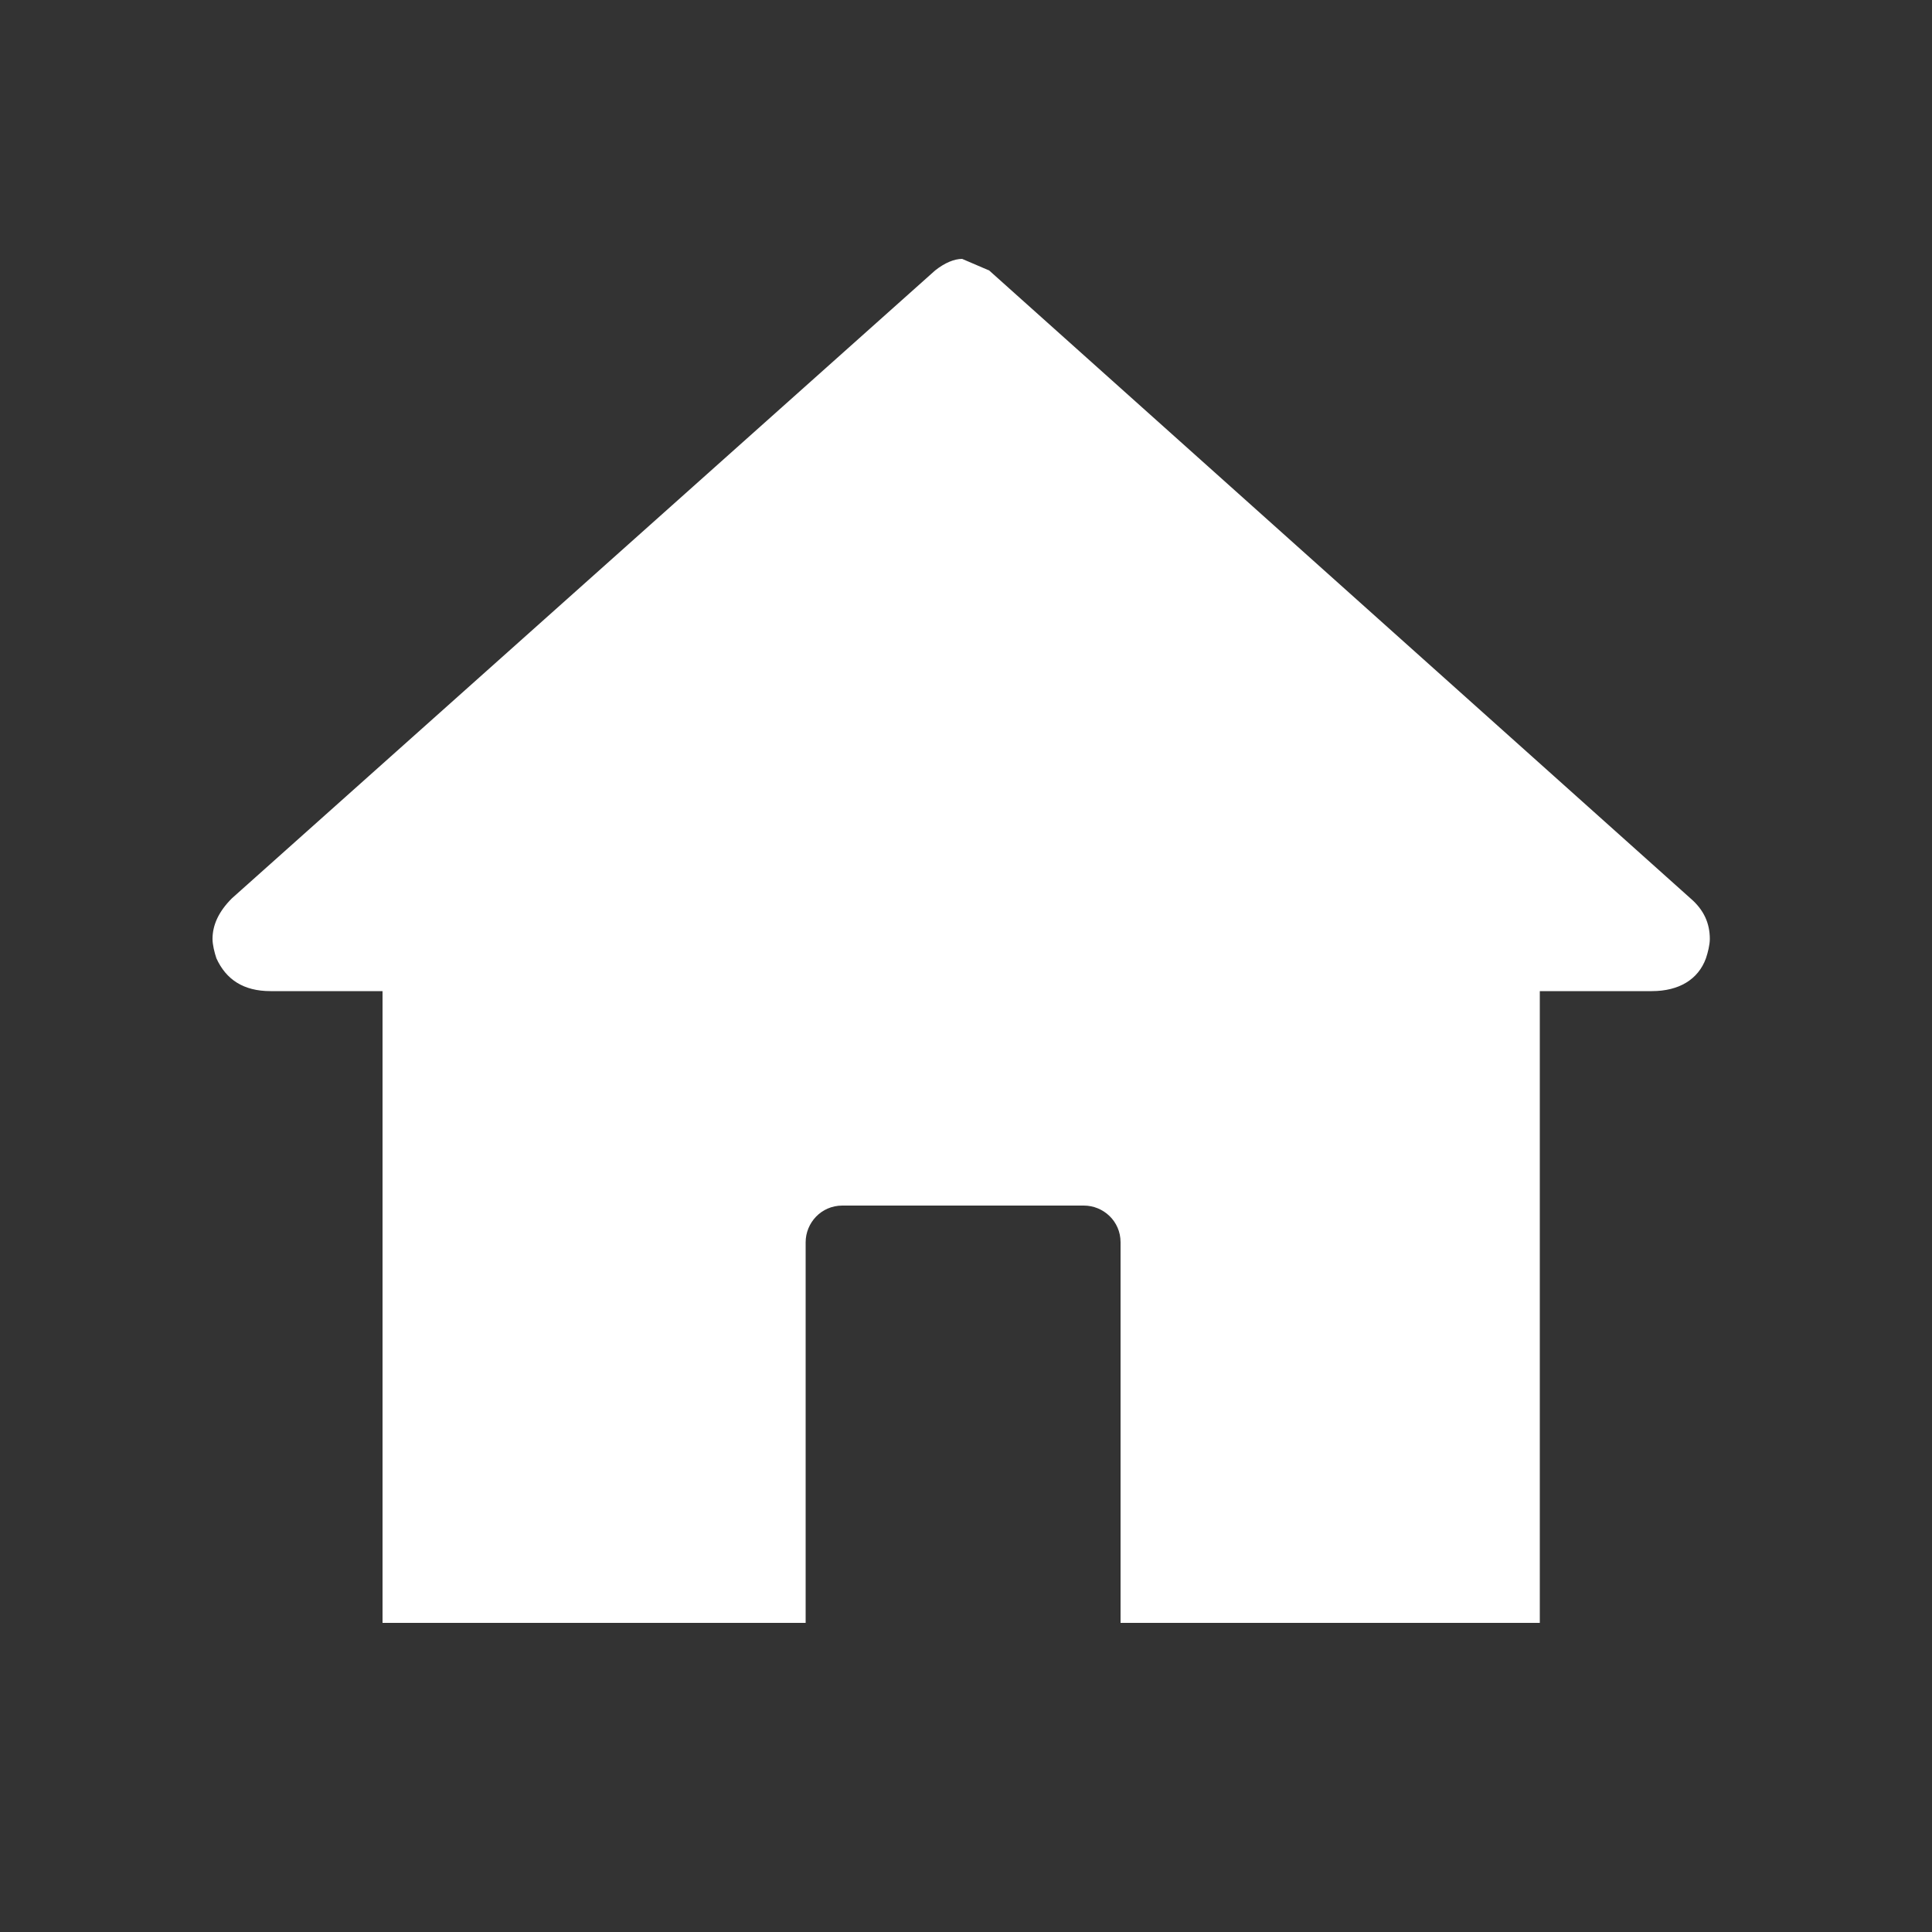 <svg xmlns="http://www.w3.org/2000/svg" xmlns:xlink="http://www.w3.org/1999/xlink" version="1.1" x="0px" y="0px" viewBox="0 0 100 100" enable-background="new 0 0 100 100" xml:space="preserve" aria-hidden="true" width="100px" height="100px" style="fill:url(#CerosGradient_id4cbba1587);"><rect x="0" y="0" width="100" height="100" fill="#333333" stroke="none"/><defs><linearGradient class="cerosgradient" data-cerosgradient="true" id="CerosGradient_id4cbba1587" gradientUnits="userSpaceOnUse" x1="50%" y1="100%" x2="50%" y2="0%"><stop offset="0%" stop-color="#FFFFFF"/><stop offset="100%" stop-color="#FFFFFF"/></linearGradient><linearGradient/></defs><path d="M11.2,49.6c-0.1-0.3-0.2-0.7-0.2-1c0-0.7,0.3-1.4,1-2.1l36.4-32.5c0.5-0.4,1-0.6,1.4-0.6l1.4,0.6l36.3,32.5  c0.7,0.6,1,1.3,1,2.1c0,0.3-0.1,0.7-0.2,1c-0.4,1.1-1.4,1.7-2.8,1.7h-5.8V84H58V64.3c0-1.1-0.9-1.9-1.9-1.9H43.6  c-1.1,0-1.9,0.9-1.9,1.9V84H19.8V51.3H14C12.6,51.3,11.7,50.7,11.2,49.6z" style="fill:url(#CerosGradient_id4cbba1587);"/></svg>
